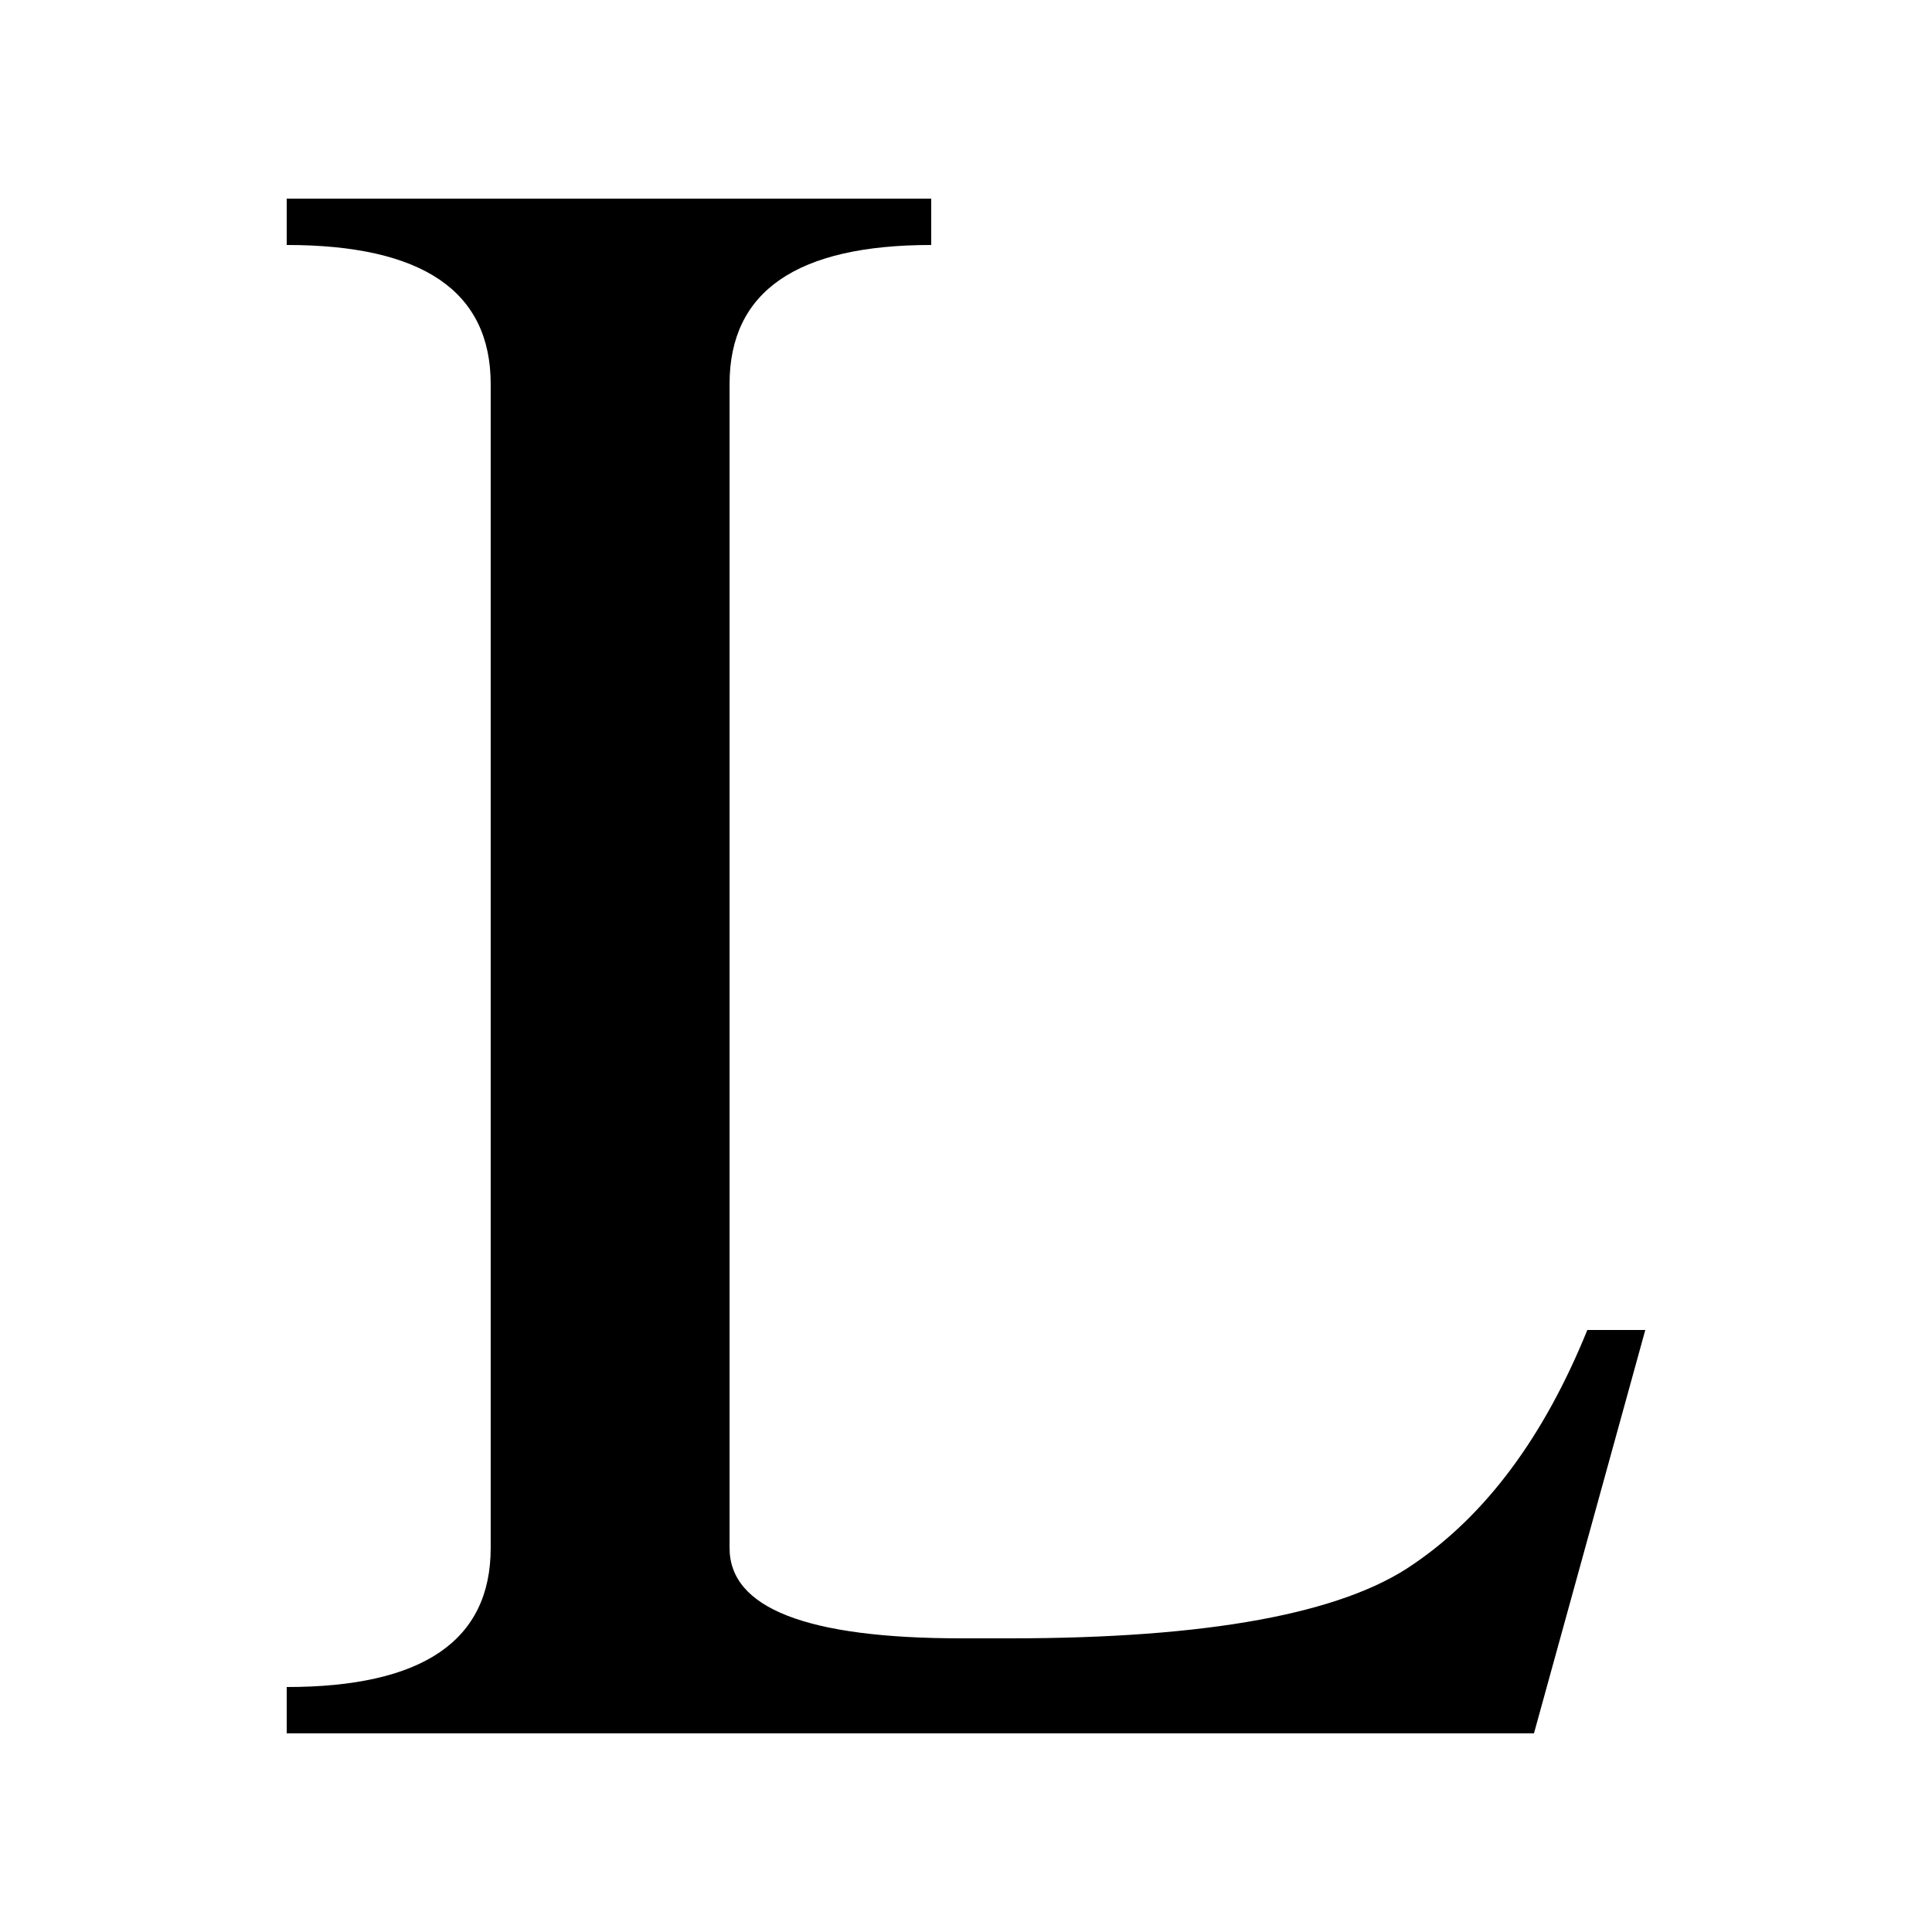 <?xml version="1.0" encoding="UTF-8" standalone="no"?>
<svg
   id="Capa_2"
   data-name="Capa 2"
   viewBox="0 0 50 50"
   version="1.1"
   inkscape:version="1.2.2 (732a01da63, 2022-12-09, custom)"
   width="50"
   height="50"
   xmlns:inkscape="http://www.inkscape.org/namespaces/inkscape"
   xmlns:sodipodi="http://sodipodi.sourceforge.net/DTD/sodipodi-0.dtd"
   xmlns="http://www.w3.org/2000/svg"
   xmlns:svg="http://www.w3.org/2000/svg">
  <sodipodi:namedview
     id="namedview238"
     pagecolor="#ffffff"
     bordercolor="#000000"
     borderopacity="0.25"
     inkscape:showpageshadow="2"
     inkscape:pageopacity="0.0"
     inkscape:pagecheckerboard="0"
     inkscape:deskcolor="#d1d1d1"
     showgrid="false"
     inkscape:zoom="3.8815948"
     inkscape:cx="43.667618"
     inkscape:cy="56.806548"
     inkscape:window-width="1870"
     inkscape:window-height="1016"
     inkscape:window-x="0"
     inkscape:window-y="0"
     inkscape:window-maximized="1"
     inkscape:current-layer="g204" />
  <defs
     id="defs150">
    <rect
       x="1.474"
       y="2.066"
       width="566.159"
       height="282.718"
       id="rect2460" />
    <style
       id="style148">
      .cls-1 {
        fill: #fff;
      }

      .cls-2 {
        fill: #ff0108;
      }

      .cls-3 {
        fill: #fdfdfd;
      }

      .cls-4 {
        fill: #ff2300;
      }

      .cls-5 {
        fill: #c30a0c;
      }
    </style>
    <rect
       x="1.474"
       y="2.066"
       width="566.159"
       height="282.718"
       id="rect2460-3" />
    <rect
       x="1.474"
       y="2.066"
       width="566.159"
       height="282.718"
       id="rect2460-3-7" />
  </defs>
  <g
     id="Capa_3"
     data-name="Capa 3">
    <g
       id="g234">
      <g
         id="g204">
        <path
           id="text322"
           style="font-style:normal;font-variant:normal;font-weight:normal;font-stretch:normal;font-size:60px;font-family:Kinnari;-inkscape-font-specification:Kinnari;fill:#000000"
           d="M 7.42 5.141 L 7.42 6.34 C 10.94 6.34 12.699 7.539 12.699 9.939 L 12.699 40.061 C 12.699 42.461 10.94 43.66 7.42 43.66 L 7.42 44.859 L 39.699 44.859 L 42.58 34.42 L 41.08 34.42 C 39.96 37.18 38.46 39.2 36.58 40.48 C 34.74 41.76 31.261 42.4 26.141 42.4 L 24.881 42.4 C 20.881 42.4 18.881 41.621 18.881 40.061 L 18.881 9.939 C 18.881 7.539 20.62 6.34 24.1 6.34 L 24.1 5.141 L 7.42 5.141 z " />
      </g>
    </g>
  </g>
</svg>
